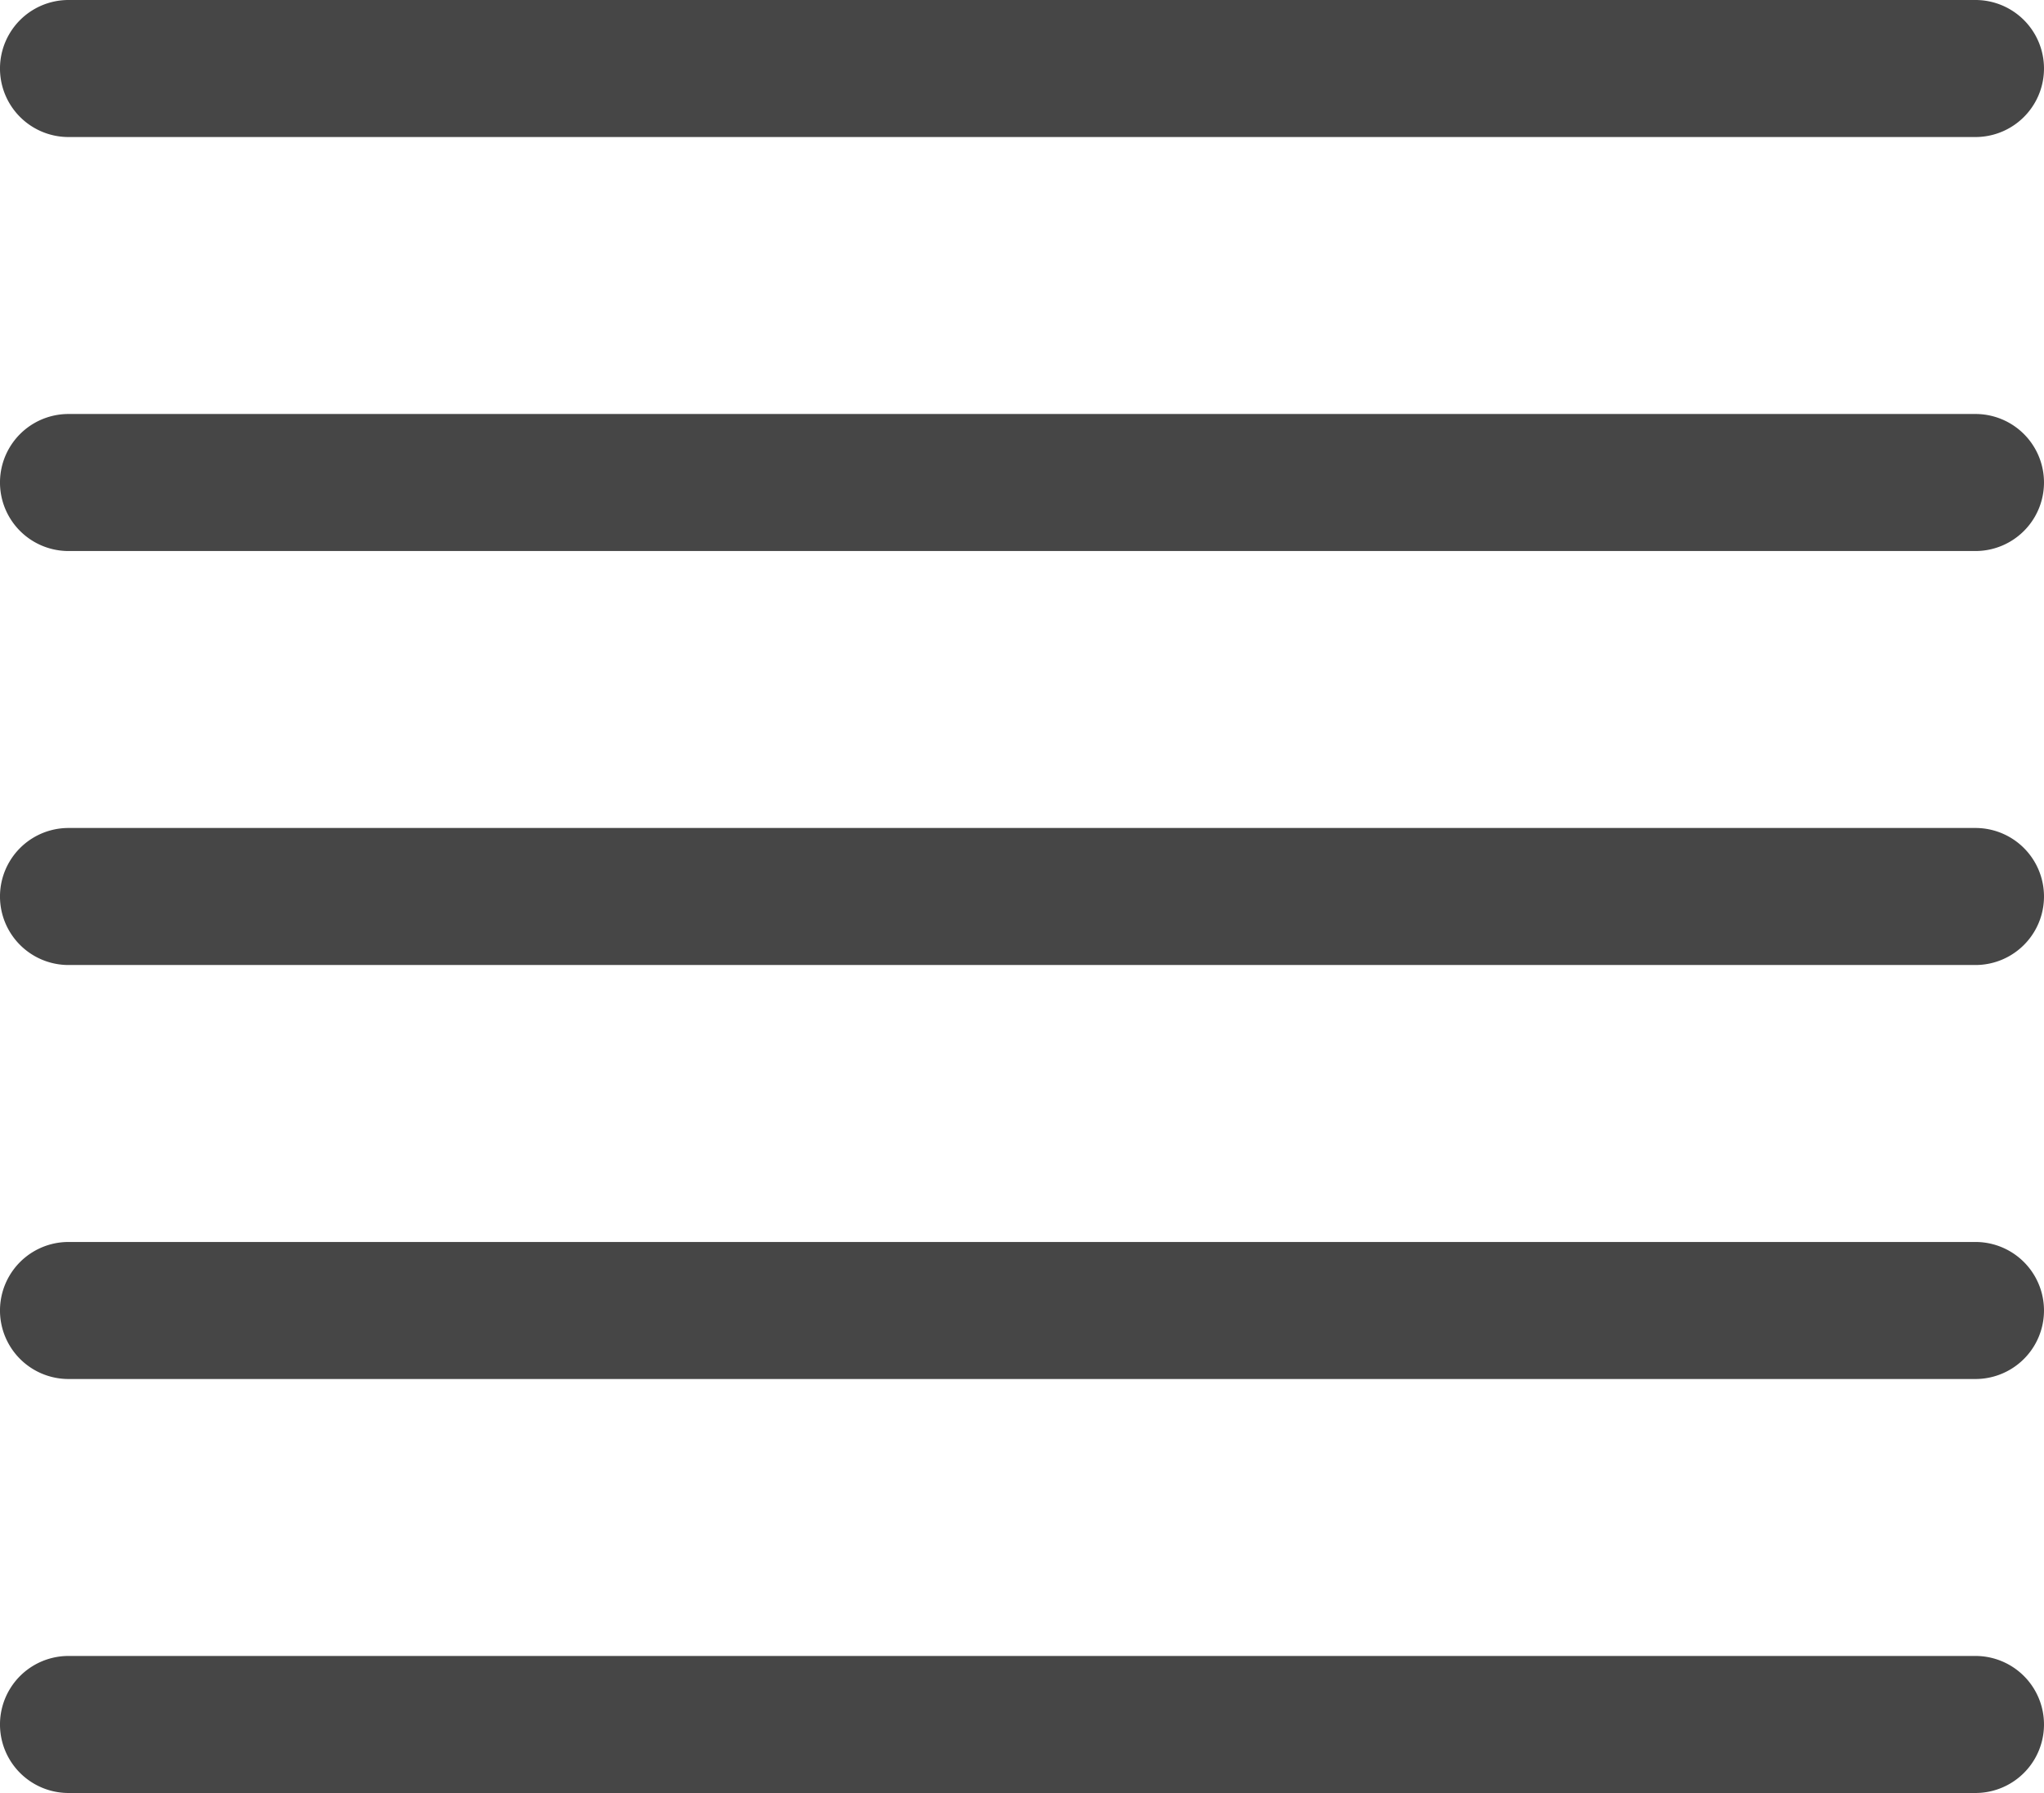 <svg id="Layer_1" data-name="Layer 1" xmlns="http://www.w3.org/2000/svg" viewBox="0 0 2028.67 1779.54"><defs><style>.cls-1{fill:#464646;fill-rule:evenodd;}</style></defs><path class="cls-1" d="M68,267.65H1960.67a68,68,0,1,0,0-136H68a68,68,0,0,0,0,136Z" transform="translate(-0.01 -131.65)"/><path class="cls-1" d="M68,1089.42H1960.67a68,68,0,0,0,0-136H68a68,68,0,0,0,0,136Z" transform="translate(-0.01 -131.65)"/><path class="cls-1" d="M68,678.54H1960.67a68,68,0,0,0,0-136H68a68,68,0,0,0,0,136Z" transform="translate(-0.01 -131.65)"/><path class="cls-1" d="M68,1500.31H1960.67a68,68,0,0,0,0-136H68a68,68,0,0,0,0,136Z" transform="translate(-0.01 -131.65)"/><path class="cls-1" d="M68,1911.19H1960.67a68,68,0,0,0,0-136H68a68,68,0,0,0,0,136Z" transform="translate(-0.01 -131.65)"/></svg>